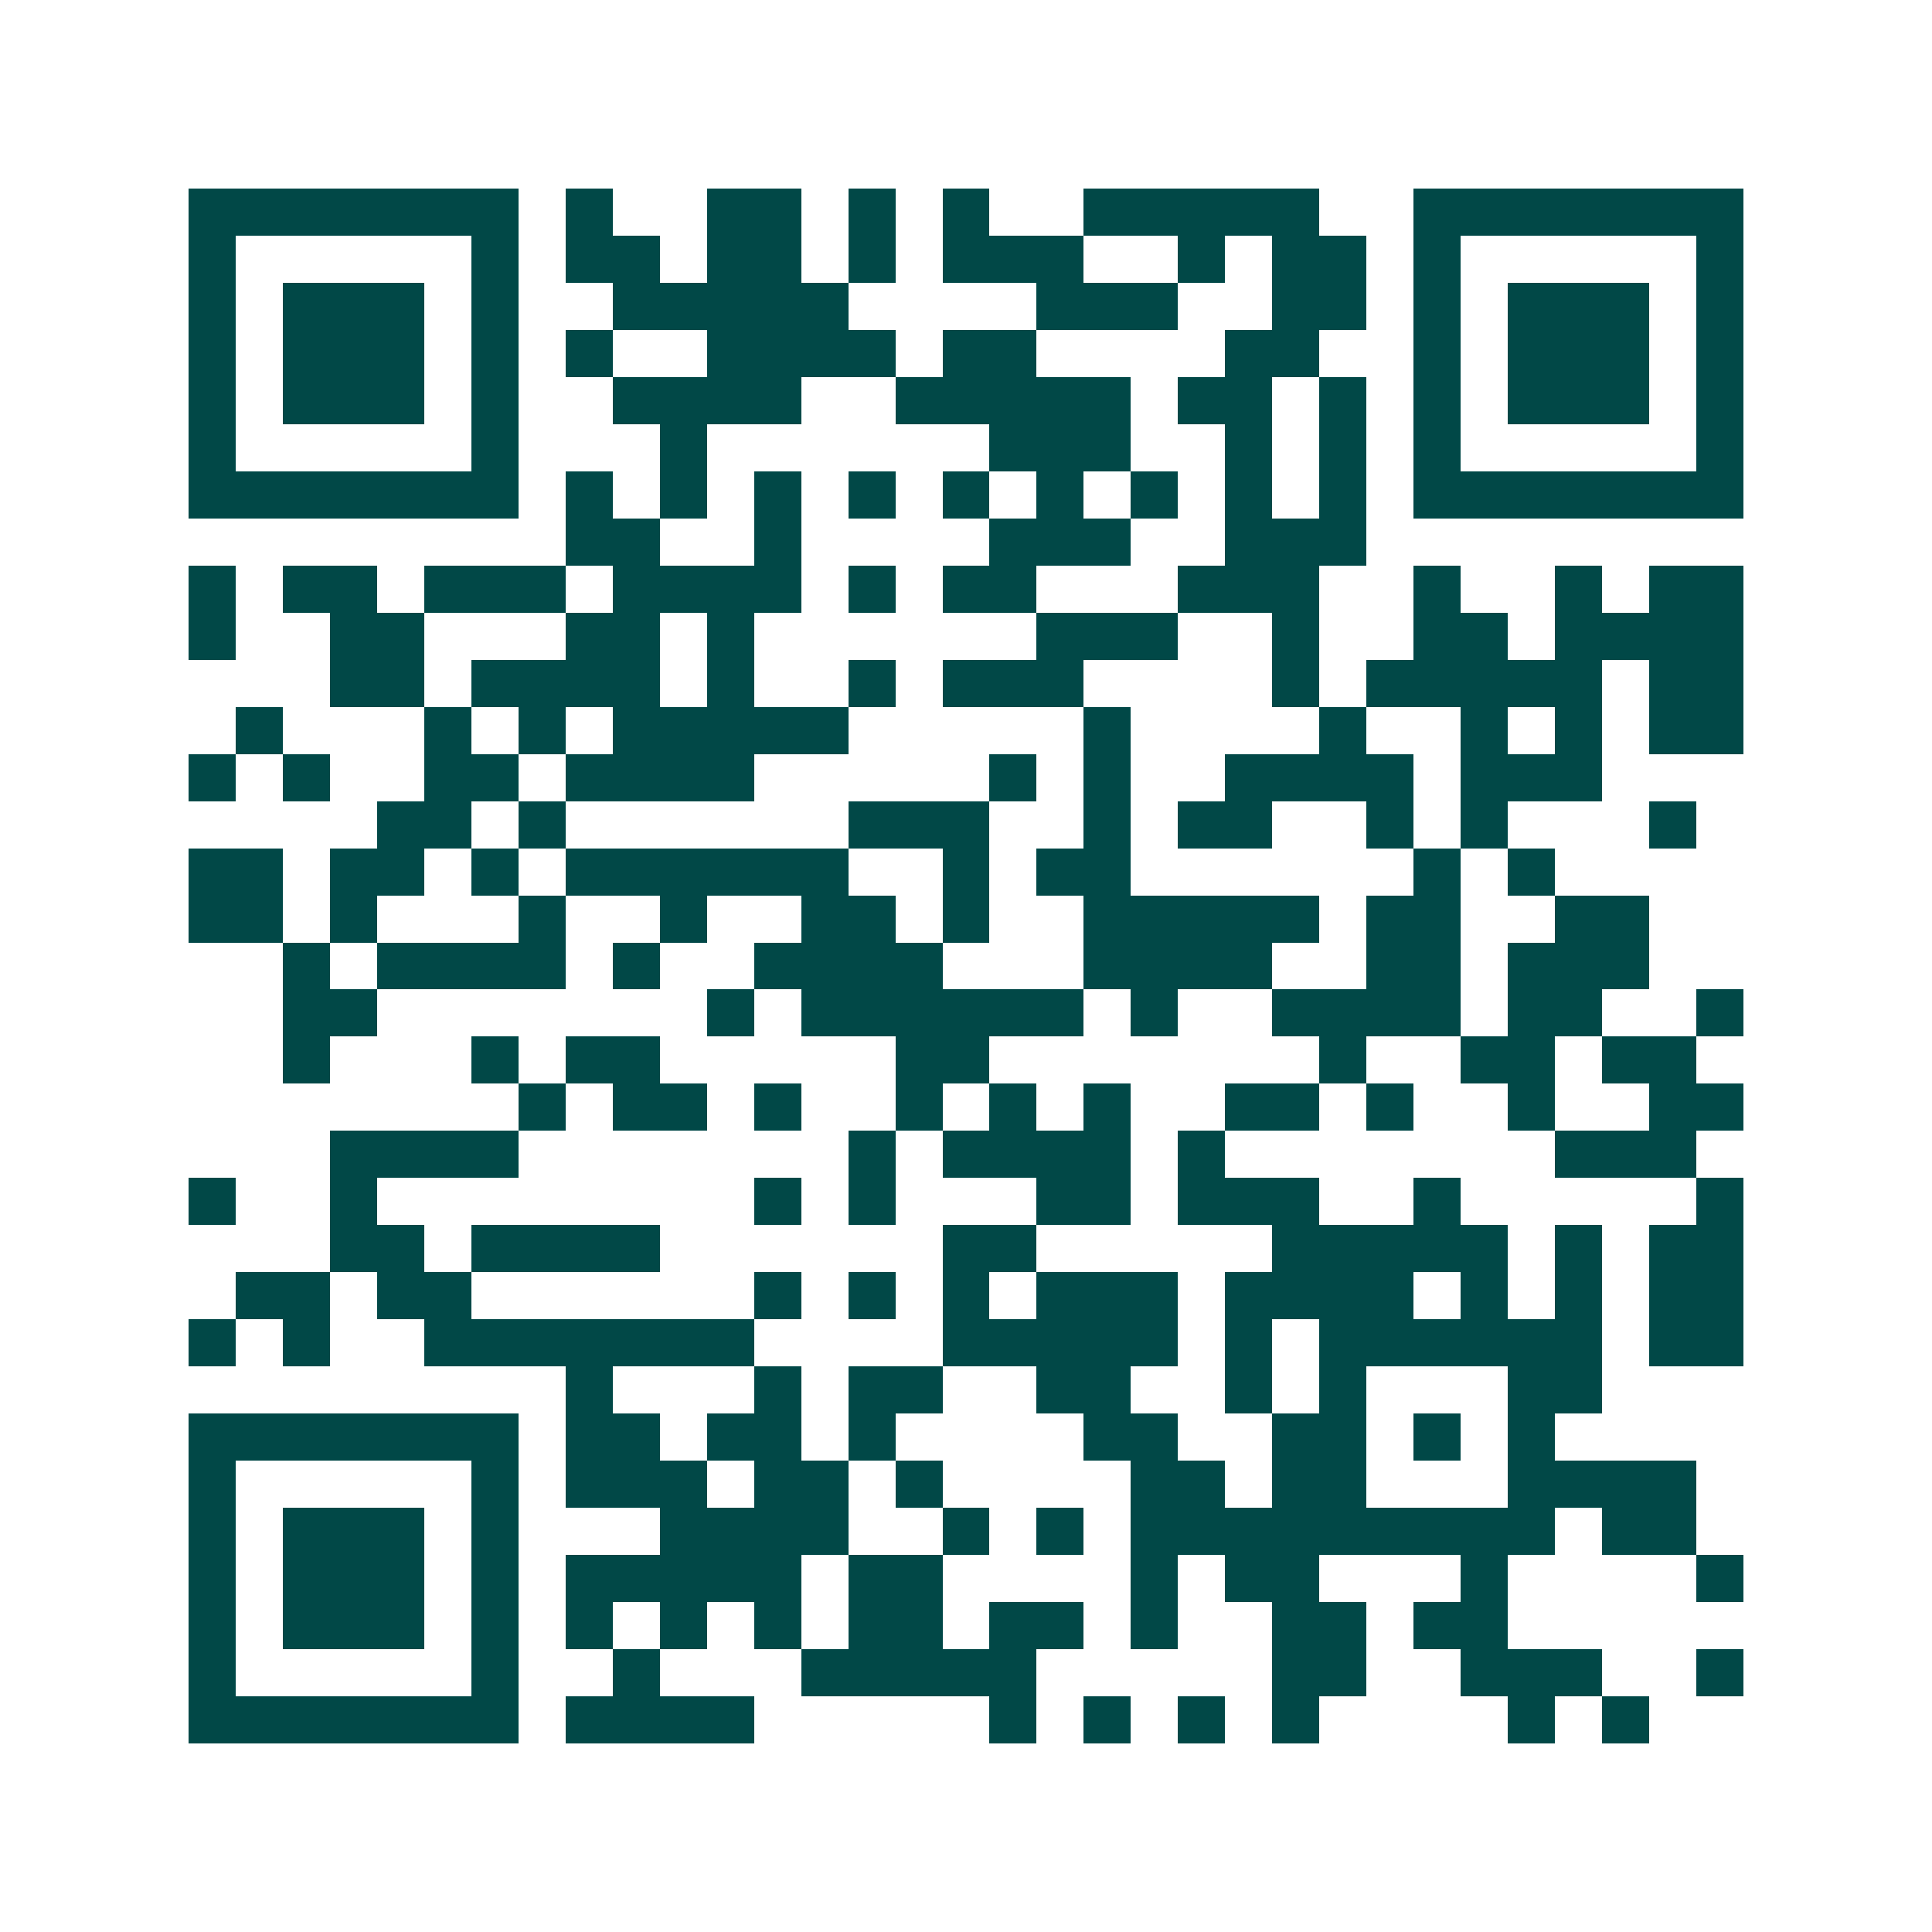 <svg xmlns="http://www.w3.org/2000/svg" width="200" height="200" viewBox="0 0 41 41" shape-rendering="crispEdges"><path fill="#ffffff" d="M0 0h41v41H0z"/><path stroke="#014847" d="M4 4.5h7m1 0h1m2 0h2m1 0h1m1 0h1m2 0h5m2 0h7M4 5.5h1m5 0h1m1 0h2m1 0h2m1 0h1m1 0h3m2 0h1m1 0h2m1 0h1m5 0h1M4 6.5h1m1 0h3m1 0h1m2 0h5m4 0h3m2 0h2m1 0h1m1 0h3m1 0h1M4 7.5h1m1 0h3m1 0h1m1 0h1m2 0h4m1 0h2m4 0h2m2 0h1m1 0h3m1 0h1M4 8.5h1m1 0h3m1 0h1m2 0h4m2 0h5m1 0h2m1 0h1m1 0h1m1 0h3m1 0h1M4 9.5h1m5 0h1m3 0h1m6 0h3m2 0h1m1 0h1m1 0h1m5 0h1M4 10.5h7m1 0h1m1 0h1m1 0h1m1 0h1m1 0h1m1 0h1m1 0h1m1 0h1m1 0h1m1 0h7M12 11.5h2m2 0h1m4 0h3m2 0h3M4 12.5h1m1 0h2m1 0h3m1 0h4m1 0h1m1 0h2m3 0h3m2 0h1m2 0h1m1 0h2M4 13.5h1m2 0h2m3 0h2m1 0h1m6 0h3m2 0h1m2 0h2m1 0h4M7 14.5h2m1 0h4m1 0h1m2 0h1m1 0h3m4 0h1m1 0h5m1 0h2M5 15.5h1m3 0h1m1 0h1m1 0h5m5 0h1m4 0h1m2 0h1m1 0h1m1 0h2M4 16.5h1m1 0h1m2 0h2m1 0h4m5 0h1m1 0h1m2 0h4m1 0h3M8 17.5h2m1 0h1m6 0h3m2 0h1m1 0h2m2 0h1m1 0h1m3 0h1M4 18.5h2m1 0h2m1 0h1m1 0h6m2 0h1m1 0h2m6 0h1m1 0h1M4 19.5h2m1 0h1m3 0h1m2 0h1m2 0h2m1 0h1m2 0h5m1 0h2m2 0h2M6 20.5h1m1 0h4m1 0h1m2 0h4m3 0h4m2 0h2m1 0h3M6 21.5h2m7 0h1m1 0h6m1 0h1m2 0h4m1 0h2m2 0h1M6 22.5h1m3 0h1m1 0h2m5 0h2m7 0h1m2 0h2m1 0h2M11 23.5h1m1 0h2m1 0h1m2 0h1m1 0h1m1 0h1m2 0h2m1 0h1m2 0h1m2 0h2M7 24.5h4m7 0h1m1 0h4m1 0h1m7 0h3M4 25.5h1m2 0h1m8 0h1m1 0h1m3 0h2m1 0h3m2 0h1m5 0h1M7 26.5h2m1 0h4m6 0h2m5 0h5m1 0h1m1 0h2M5 27.5h2m1 0h2m6 0h1m1 0h1m1 0h1m1 0h3m1 0h4m1 0h1m1 0h1m1 0h2M4 28.5h1m1 0h1m2 0h7m4 0h5m1 0h1m1 0h6m1 0h2M12 29.5h1m3 0h1m1 0h2m2 0h2m2 0h1m1 0h1m3 0h2M4 30.5h7m1 0h2m1 0h2m1 0h1m4 0h2m2 0h2m1 0h1m1 0h1M4 31.5h1m5 0h1m1 0h3m1 0h2m1 0h1m4 0h2m1 0h2m3 0h4M4 32.5h1m1 0h3m1 0h1m3 0h4m2 0h1m1 0h1m1 0h9m1 0h2M4 33.5h1m1 0h3m1 0h1m1 0h5m1 0h2m4 0h1m1 0h2m3 0h1m4 0h1M4 34.5h1m1 0h3m1 0h1m1 0h1m1 0h1m1 0h1m1 0h2m1 0h2m1 0h1m2 0h2m1 0h2M4 35.5h1m5 0h1m2 0h1m3 0h5m5 0h2m2 0h3m2 0h1M4 36.5h7m1 0h4m5 0h1m1 0h1m1 0h1m1 0h1m4 0h1m1 0h1"/></svg>
